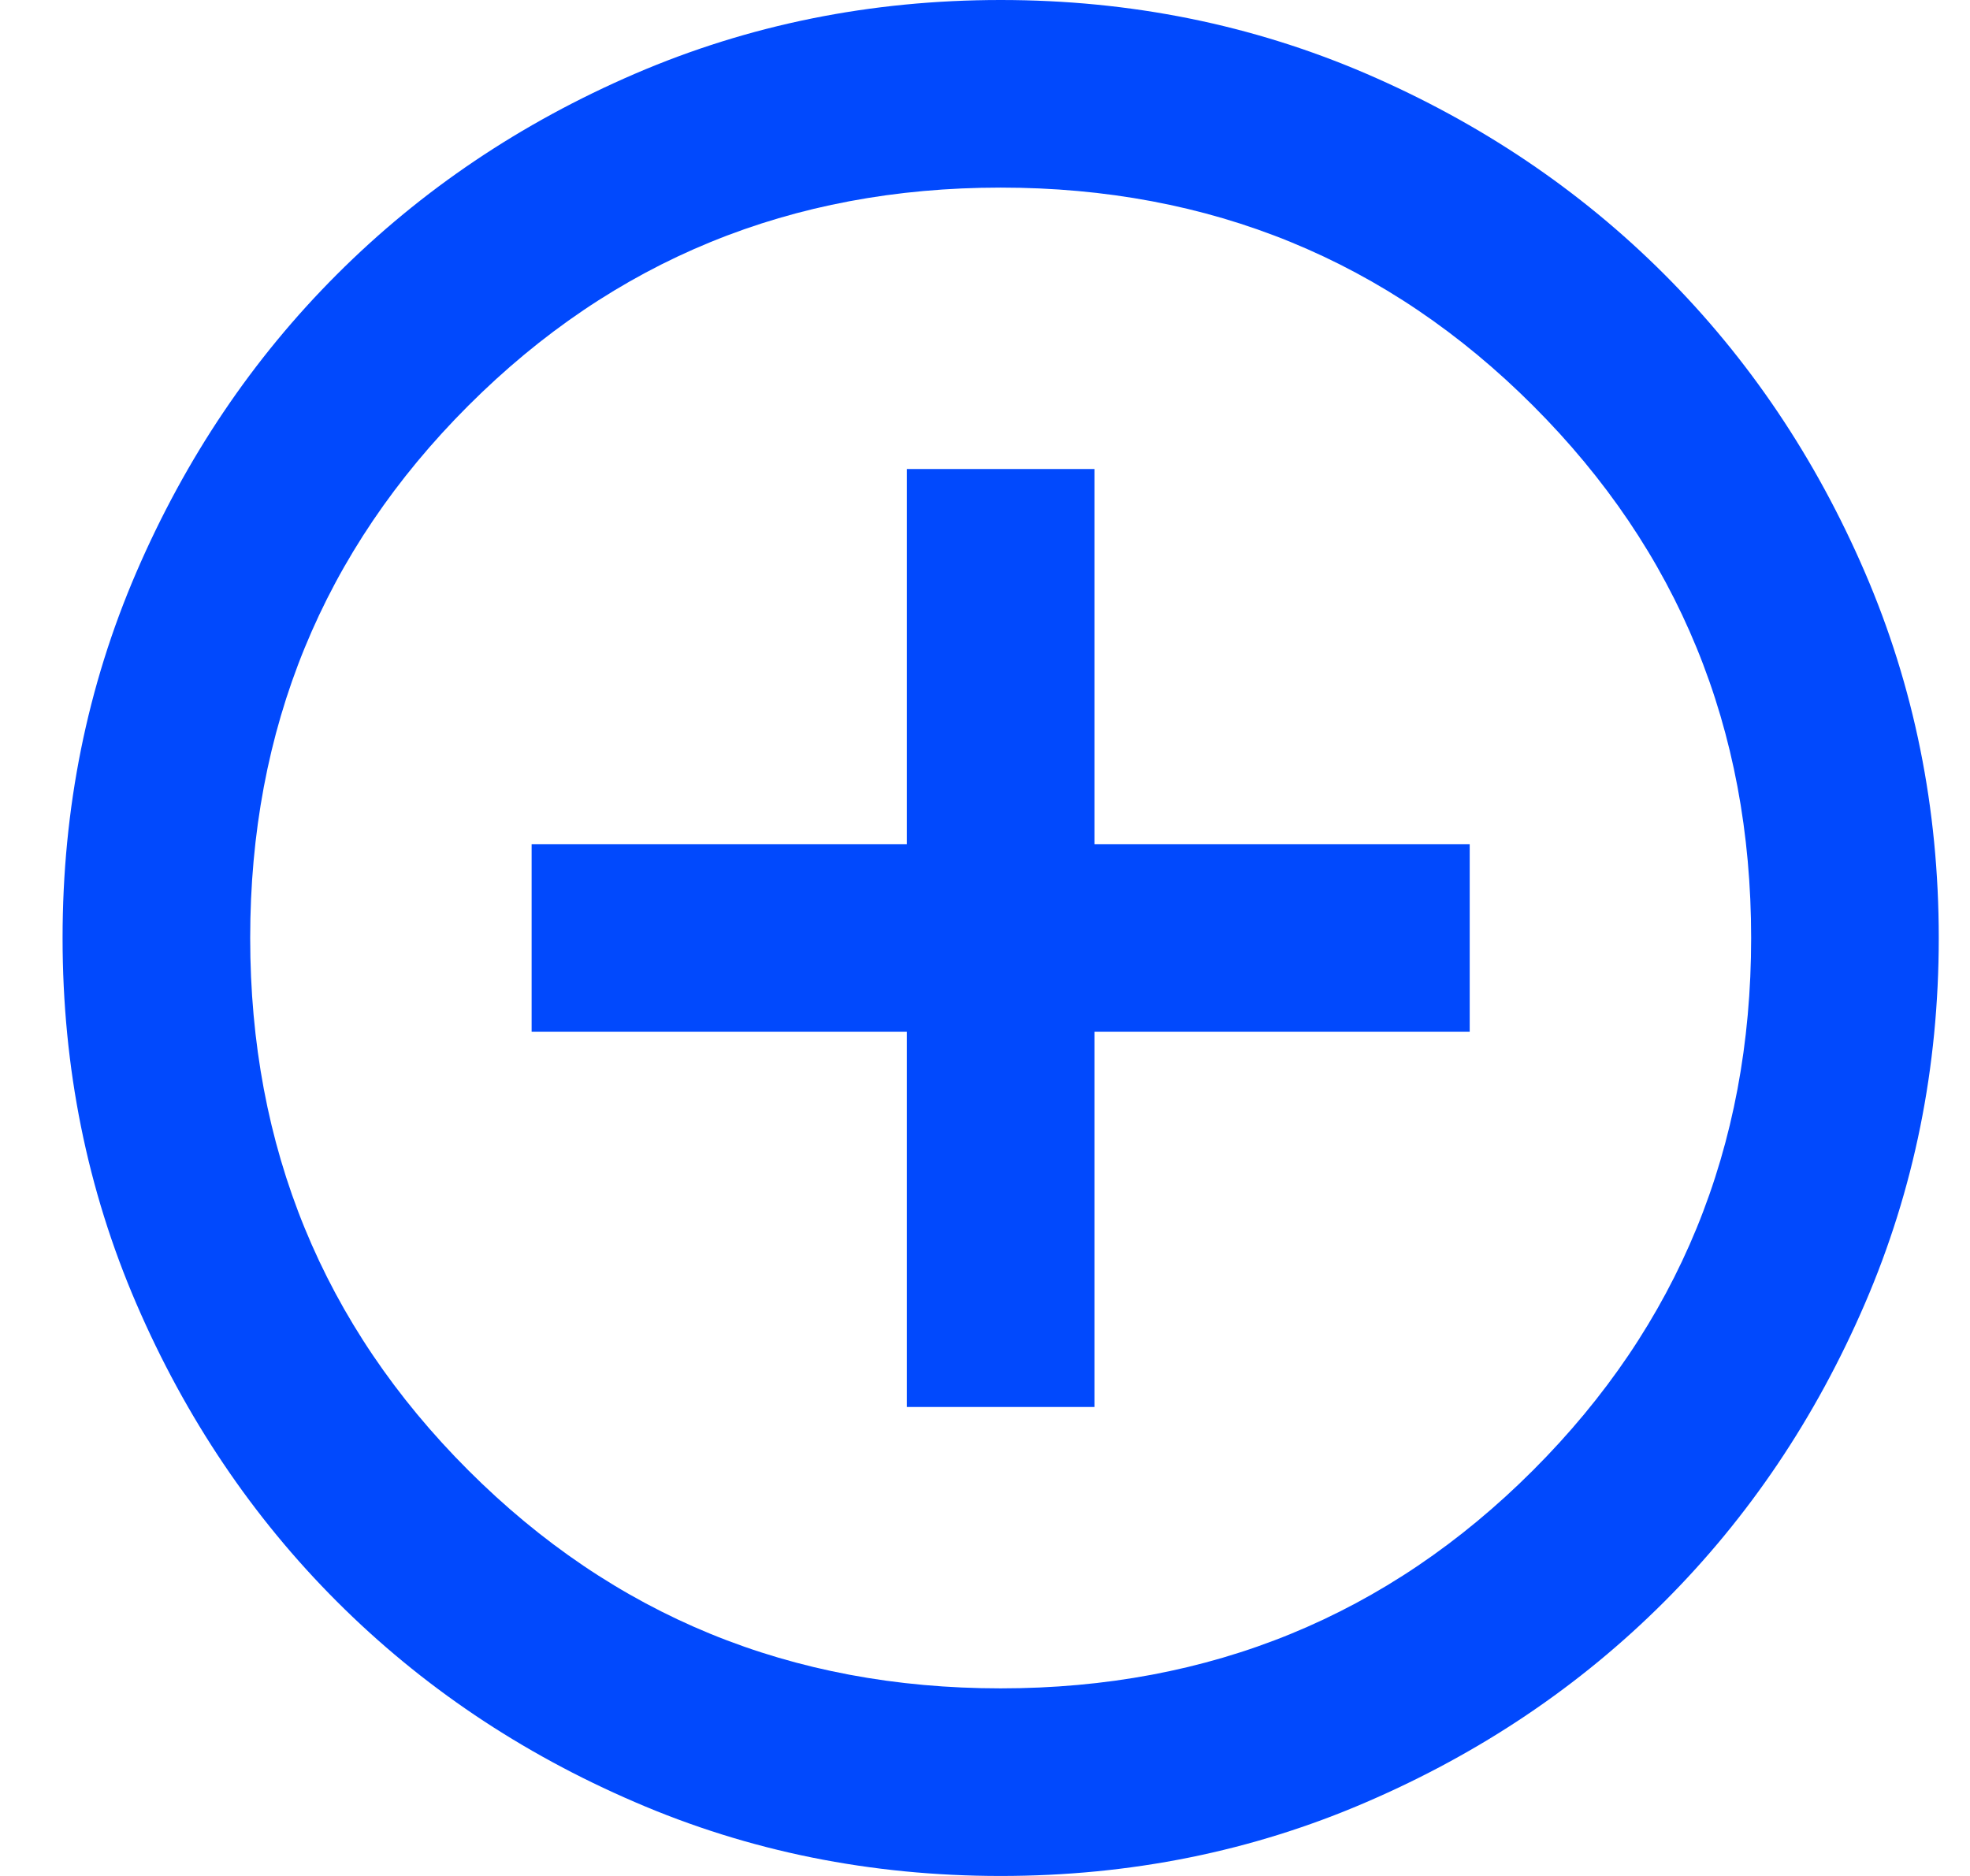 <svg width="21" height="20" viewBox="0 0 21 20" fill="none" xmlns="http://www.w3.org/2000/svg">
<path d="M9.667 15H11.667V11H15.667V9H11.667V5H9.667V9H5.667V11H9.667V15ZM10.667 20C9.283 20 7.983 19.738 6.767 19.212C5.55 18.688 4.492 17.975 3.592 17.075C2.692 16.175 1.979 15.117 1.454 13.9C0.929 12.683 0.667 11.383 0.667 10C0.667 8.617 0.929 7.317 1.454 6.1C1.979 4.883 2.692 3.825 3.592 2.925C4.492 2.025 5.55 1.312 6.767 0.787C7.983 0.263 9.283 0 10.667 0C12.05 0 13.35 0.263 14.567 0.787C15.783 1.312 16.842 2.025 17.742 2.925C18.642 3.825 19.354 4.883 19.879 6.1C20.404 7.317 20.667 8.617 20.667 10C20.667 11.383 20.404 12.683 19.879 13.9C19.354 15.117 18.642 16.175 17.742 17.075C16.842 17.975 15.783 18.688 14.567 19.212C13.35 19.738 12.05 20 10.667 20ZM10.667 18C12.9 18 14.792 17.225 16.342 15.675C17.892 14.125 18.667 12.233 18.667 10C18.667 7.767 17.892 5.875 16.342 4.325C14.792 2.775 12.9 2 10.667 2C8.433 2 6.542 2.775 4.992 4.325C3.442 5.875 2.667 7.767 2.667 10C2.667 12.233 3.442 14.125 4.992 15.675C6.542 17.225 8.433 18 10.667 18Z" fill="#0149FD"/>
</svg>
